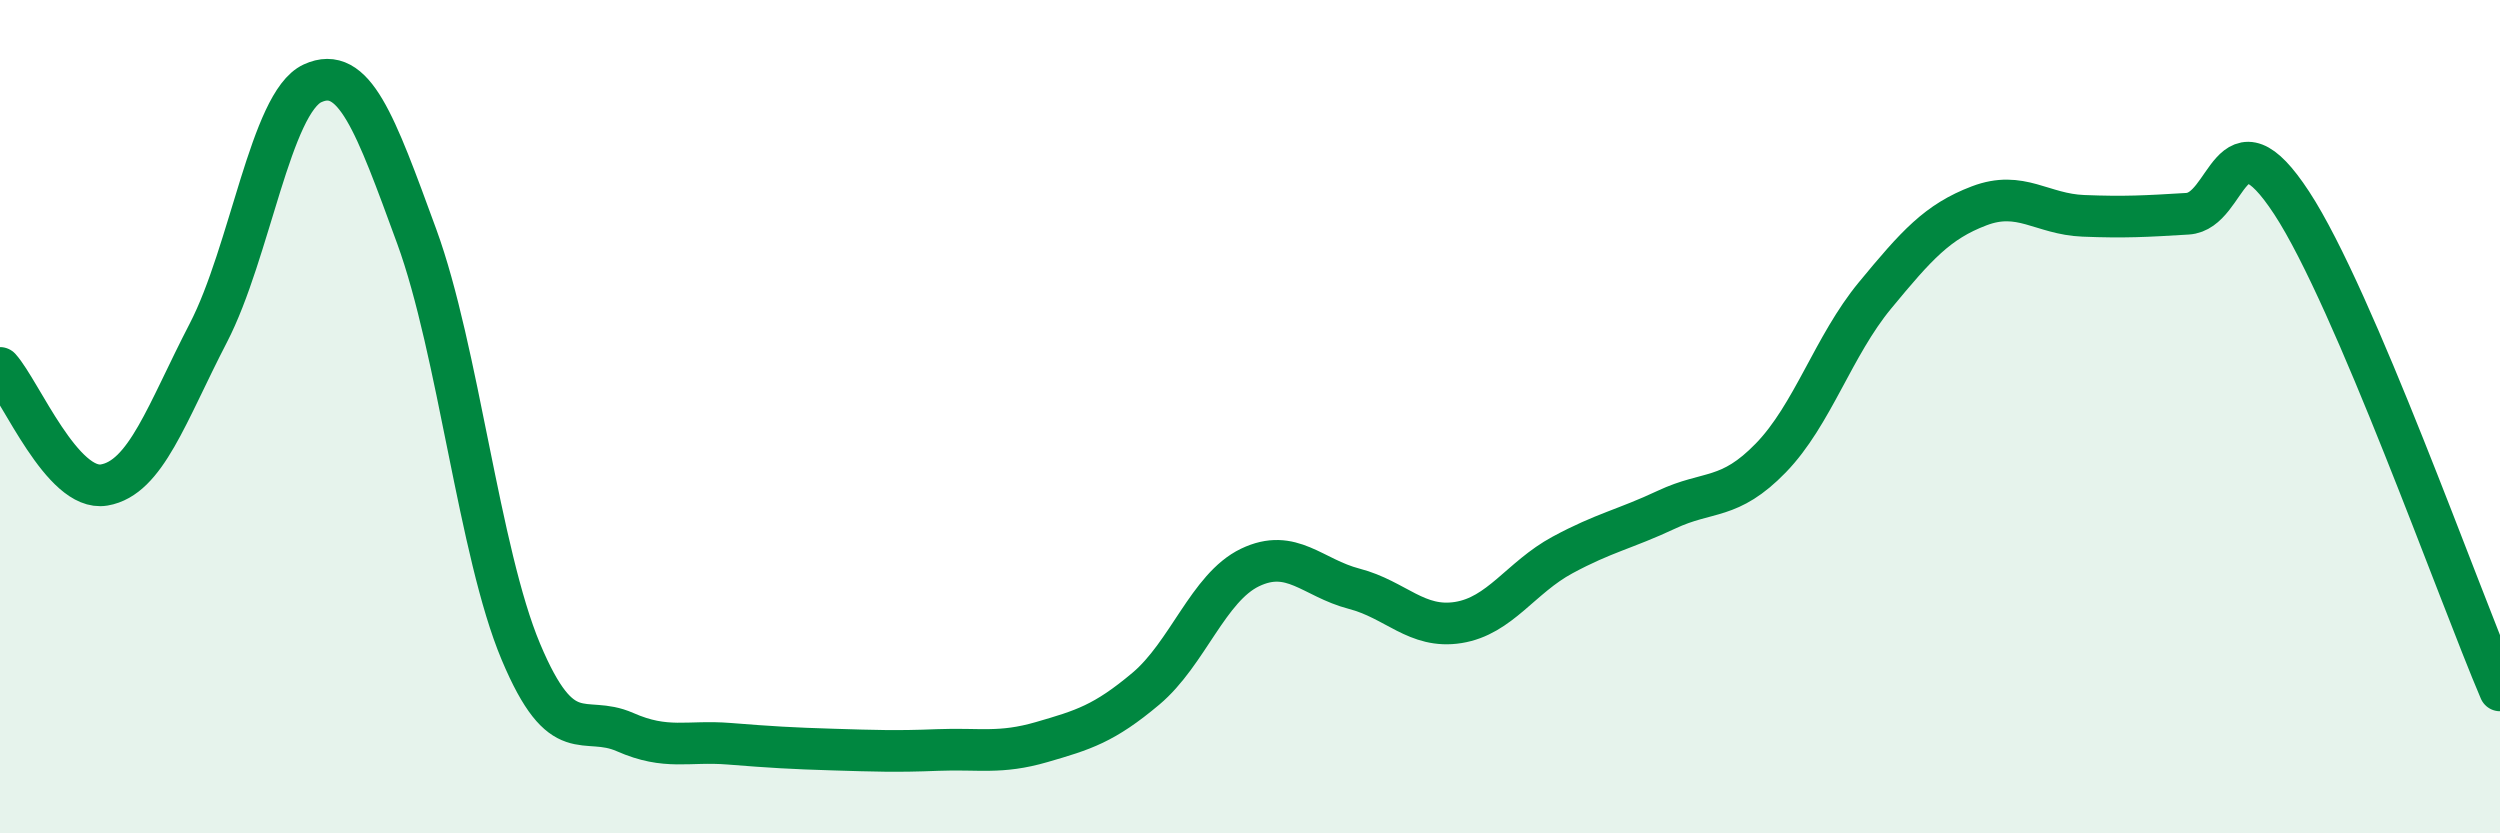 
    <svg width="60" height="20" viewBox="0 0 60 20" xmlns="http://www.w3.org/2000/svg">
      <path
        d="M 0,8.83 C 0.5,9.39 1.5,11.81 2.5,11.64 C 3.5,11.47 4,9.92 5,7.99 C 6,6.06 6.5,2.46 7.5,2 C 8.5,1.54 9,2.94 10,5.67 C 11,8.4 11.5,13.26 12.5,15.64 C 13.5,18.02 14,17.13 15,17.57 C 16,18.01 16.5,17.77 17.5,17.85 C 18.5,17.93 19,17.96 20,17.99 C 21,18.02 21.5,18.04 22.5,18 C 23.5,17.96 24,18.1 25,17.81 C 26,17.52 26.5,17.37 27.5,16.53 C 28.5,15.69 29,14.1 30,13.62 C 31,13.14 31.5,13.87 32.5,14.13 C 33.5,14.39 34,15.1 35,14.94 C 36,14.78 36.5,13.86 37.5,13.32 C 38.5,12.78 39,12.7 40,12.23 C 41,11.76 41.5,12.02 42.5,10.99 C 43.5,9.96 44,8.3 45,7.09 C 46,5.88 46.5,5.32 47.5,4.94 C 48.5,4.56 49,5.14 50,5.18 C 51,5.22 51.5,5.19 52.5,5.13 C 53.5,5.07 53.5,2.58 55,4.87 C 56.5,7.16 59,14.23 60,16.57L60 20L0 20Z"
        fill="#008740"
        opacity="0.1"
        stroke-linecap="round"
        stroke-linejoin="round"
      />
      <path
        d="M 0,8.83 C 0.5,9.39 1.5,11.81 2.5,11.64 C 3.5,11.47 4,9.92 5,7.99 C 6,6.06 6.5,2.46 7.5,2 C 8.5,1.54 9,2.94 10,5.67 C 11,8.4 11.5,13.26 12.5,15.64 C 13.5,18.02 14,17.13 15,17.57 C 16,18.01 16.5,17.77 17.5,17.85 C 18.5,17.93 19,17.96 20,17.99 C 21,18.02 21.5,18.04 22.5,18 C 23.5,17.96 24,18.1 25,17.81 C 26,17.52 26.5,17.37 27.5,16.53 C 28.5,15.69 29,14.1 30,13.62 C 31,13.14 31.5,13.87 32.5,14.13 C 33.5,14.39 34,15.1 35,14.94 C 36,14.78 36.5,13.86 37.5,13.32 C 38.5,12.78 39,12.7 40,12.23 C 41,11.76 41.5,12.02 42.5,10.99 C 43.5,9.96 44,8.3 45,7.09 C 46,5.88 46.5,5.32 47.5,4.94 C 48.5,4.56 49,5.14 50,5.18 C 51,5.22 51.5,5.19 52.5,5.13 C 53.5,5.07 53.5,2.58 55,4.87 C 56.5,7.16 59,14.23 60,16.57"
        stroke="#008740"
        stroke-width="1"
        fill="none"
        stroke-linecap="round"
        stroke-linejoin="round"
      />
    </svg>
  
